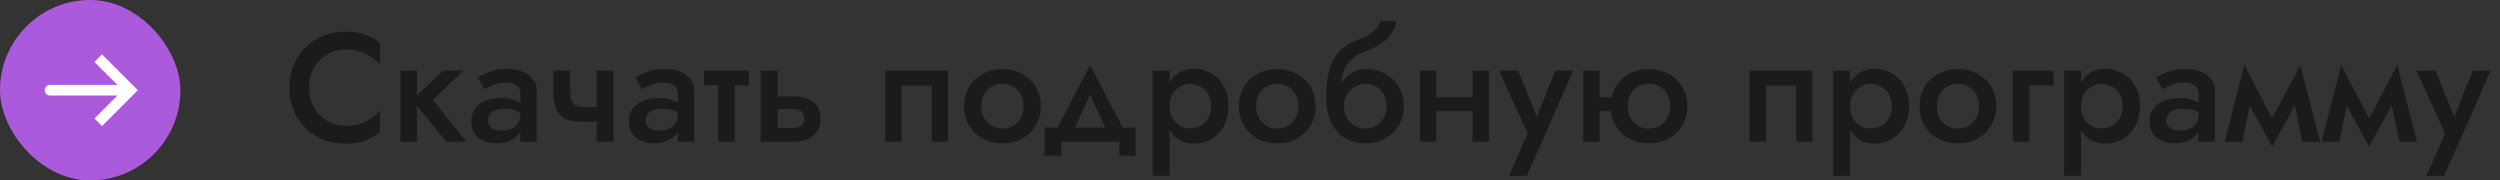 <?xml version="1.0" encoding="UTF-8"?> <svg xmlns="http://www.w3.org/2000/svg" width="194" height="14" viewBox="0 0 194 14" fill="none"><rect x="0" y="0" width="194" height="14" fill="#333333" stroke="none"/><g clip-path="url(#clip0_889_872)"><rect width="14" height="14" rx="7" fill="#AC5ADC"></rect><path d="M10.111 7L10.404 6.707L10.698 7L10.404 7.293L10.111 7ZM3.889 7.415C3.66 7.415 3.474 7.229 3.474 7C3.474 6.771 3.66 6.585 3.889 6.585V7.415ZM7.916 4.218L10.404 6.707L9.818 7.293L7.329 4.805L7.916 4.218ZM10.404 7.293L7.916 9.782L7.329 9.196L9.818 6.707L10.404 7.293ZM10.111 7.415H3.889V6.585H10.111V7.415Z" fill="white"></path></g><path d="M23.98 6.8C23.98 7.392 24.112 7.912 24.376 8.36C24.648 8.808 25 9.156 25.432 9.404C25.872 9.644 26.348 9.764 26.86 9.764C27.26 9.764 27.62 9.712 27.94 9.608C28.26 9.504 28.548 9.364 28.804 9.188C29.068 9.004 29.296 8.8 29.488 8.576V10.256C29.136 10.544 28.756 10.764 28.348 10.916C27.94 11.068 27.428 11.144 26.812 11.144C26.196 11.144 25.62 11.04 25.084 10.832C24.556 10.624 24.096 10.324 23.704 9.932C23.312 9.54 23.004 9.08 22.78 8.552C22.564 8.016 22.456 7.432 22.456 6.8C22.456 6.168 22.564 5.588 22.78 5.06C23.004 4.524 23.312 4.06 23.704 3.668C24.096 3.276 24.556 2.976 25.084 2.768C25.62 2.56 26.196 2.456 26.812 2.456C27.428 2.456 27.94 2.532 28.348 2.684C28.756 2.836 29.136 3.056 29.488 3.344V5.024C29.296 4.8 29.068 4.6 28.804 4.424C28.548 4.24 28.26 4.096 27.94 3.992C27.62 3.888 27.26 3.836 26.86 3.836C26.348 3.836 25.872 3.96 25.432 4.208C25 4.448 24.648 4.792 24.376 5.24C24.112 5.68 23.98 6.2 23.98 6.8ZM31.077 5.48H32.349V11H31.077V5.48ZM34.377 5.48H35.961L33.585 7.76L36.201 11H34.629L31.989 7.76L34.377 5.48ZM37.882 9.368C37.882 9.536 37.926 9.676 38.014 9.788C38.11 9.9 38.234 9.988 38.386 10.052C38.538 10.108 38.71 10.136 38.902 10.136C39.182 10.136 39.434 10.092 39.658 10.004C39.882 9.916 40.058 9.776 40.186 9.584C40.314 9.392 40.378 9.136 40.378 8.816L40.57 9.44C40.57 9.792 40.478 10.096 40.294 10.352C40.11 10.6 39.862 10.792 39.55 10.928C39.238 11.056 38.89 11.12 38.506 11.12C38.146 11.12 37.818 11.056 37.522 10.928C37.234 10.8 37.002 10.612 36.826 10.364C36.658 10.108 36.574 9.792 36.574 9.416C36.574 9.04 36.67 8.716 36.862 8.444C37.054 8.172 37.326 7.964 37.678 7.82C38.038 7.676 38.458 7.604 38.938 7.604C39.258 7.604 39.542 7.644 39.79 7.724C40.046 7.804 40.258 7.896 40.426 8C40.594 8.104 40.71 8.196 40.774 8.276V8.96C40.526 8.776 40.274 8.644 40.018 8.564C39.762 8.476 39.466 8.432 39.13 8.432C38.858 8.432 38.626 8.472 38.434 8.552C38.25 8.624 38.11 8.732 38.014 8.876C37.926 9.012 37.882 9.176 37.882 9.368ZM37.594 6.932L37.078 6.008C37.326 5.856 37.642 5.708 38.026 5.564C38.41 5.42 38.85 5.348 39.346 5.348C39.802 5.348 40.202 5.416 40.546 5.552C40.89 5.688 41.158 5.884 41.35 6.14C41.55 6.388 41.65 6.696 41.65 7.064V11H40.378V7.208C40.378 6.952 40.27 6.756 40.054 6.62C39.846 6.476 39.59 6.404 39.286 6.404C39.022 6.404 38.778 6.436 38.554 6.5C38.33 6.564 38.134 6.64 37.966 6.728C37.806 6.808 37.682 6.876 37.594 6.932ZM45.104 9.44L45.308 8.3H46.988V9.44H45.104ZM46.304 5.48H47.612V11H46.304V5.48ZM44.252 5.48V7.124C44.252 7.404 44.284 7.632 44.348 7.808C44.412 7.976 44.52 8.1 44.672 8.18C44.832 8.26 45.044 8.3 45.308 8.3L45.104 9.44C44.552 9.44 44.116 9.356 43.796 9.188C43.484 9.012 43.264 8.748 43.136 8.396C43.008 8.044 42.944 7.6 42.944 7.064V5.48H44.252ZM50.105 9.368C50.105 9.536 50.149 9.676 50.237 9.788C50.333 9.9 50.457 9.988 50.609 10.052C50.761 10.108 50.933 10.136 51.125 10.136C51.405 10.136 51.657 10.092 51.881 10.004C52.105 9.916 52.281 9.776 52.409 9.584C52.537 9.392 52.601 9.136 52.601 8.816L52.793 9.44C52.793 9.792 52.701 10.096 52.517 10.352C52.333 10.6 52.085 10.792 51.773 10.928C51.461 11.056 51.113 11.12 50.729 11.12C50.369 11.12 50.041 11.056 49.745 10.928C49.457 10.8 49.225 10.612 49.049 10.364C48.881 10.108 48.797 9.792 48.797 9.416C48.797 9.04 48.893 8.716 49.085 8.444C49.277 8.172 49.549 7.964 49.901 7.82C50.261 7.676 50.681 7.604 51.161 7.604C51.481 7.604 51.765 7.644 52.013 7.724C52.269 7.804 52.481 7.896 52.649 8C52.817 8.104 52.933 8.196 52.997 8.276V8.96C52.749 8.776 52.497 8.644 52.241 8.564C51.985 8.476 51.689 8.432 51.353 8.432C51.081 8.432 50.849 8.472 50.657 8.552C50.473 8.624 50.333 8.732 50.237 8.876C50.149 9.012 50.105 9.176 50.105 9.368ZM49.817 6.932L49.301 6.008C49.549 5.856 49.865 5.708 50.249 5.564C50.633 5.42 51.073 5.348 51.569 5.348C52.025 5.348 52.425 5.416 52.769 5.552C53.113 5.688 53.381 5.884 53.573 6.14C53.773 6.388 53.873 6.696 53.873 7.064V11H52.601V7.208C52.601 6.952 52.493 6.756 52.277 6.62C52.069 6.476 51.813 6.404 51.509 6.404C51.245 6.404 51.001 6.436 50.777 6.5C50.553 6.564 50.357 6.64 50.189 6.728C50.029 6.808 49.905 6.876 49.817 6.932ZM54.626 5.48H58.118V6.62H54.626V5.48ZM55.742 5.72H57.014V11H55.742V5.72ZM59.028 5.48H60.336V11H59.028V5.48ZM59.94 8.456V7.484H61.656C62.224 7.484 62.7 7.624 63.084 7.904C63.476 8.176 63.672 8.608 63.672 9.2C63.672 9.592 63.584 9.924 63.408 10.196C63.232 10.46 62.992 10.66 62.688 10.796C62.384 10.932 62.04 11 61.656 11H59.94V9.932H61.524C61.716 9.932 61.876 9.904 62.004 9.848C62.14 9.792 62.24 9.708 62.304 9.596C62.376 9.484 62.412 9.352 62.412 9.2C62.412 8.96 62.336 8.776 62.184 8.648C62.04 8.52 61.82 8.456 61.524 8.456H59.94ZM73.579 5.48V11H72.307V6.644H69.967V11H68.695V5.48H73.579ZM74.814 8.24C74.814 7.672 74.942 7.172 75.198 6.74C75.462 6.308 75.818 5.972 76.266 5.732C76.714 5.484 77.222 5.36 77.79 5.36C78.358 5.36 78.862 5.484 79.302 5.732C79.75 5.972 80.106 6.308 80.37 6.74C80.634 7.172 80.766 7.672 80.766 8.24C80.766 8.8 80.634 9.3 80.37 9.74C80.106 10.172 79.75 10.512 79.302 10.76C78.862 11 78.358 11.12 77.79 11.12C77.222 11.12 76.714 11 76.266 10.76C75.818 10.512 75.462 10.172 75.198 9.74C74.942 9.3 74.814 8.8 74.814 8.24ZM76.146 8.24C76.146 8.584 76.218 8.888 76.362 9.152C76.506 9.408 76.702 9.612 76.95 9.764C77.198 9.908 77.478 9.98 77.79 9.98C78.094 9.98 78.37 9.908 78.618 9.764C78.874 9.612 79.074 9.408 79.218 9.152C79.362 8.888 79.434 8.584 79.434 8.24C79.434 7.896 79.362 7.592 79.218 7.328C79.074 7.064 78.874 6.86 78.618 6.716C78.37 6.572 78.094 6.5 77.79 6.5C77.478 6.5 77.198 6.572 76.95 6.716C76.702 6.86 76.506 7.064 76.362 7.328C76.218 7.592 76.146 7.896 76.146 8.24ZM84.59 7.34L83.09 10.64L81.746 10.496L84.59 5.06L87.434 10.496L86.09 10.64L84.59 7.34ZM86.87 11H82.37V12.08H81.05V9.896H88.13V12.08H86.87V11ZM90.756 13.64H89.448V5.48H90.756V13.64ZM95.328 8.24C95.328 8.848 95.204 9.372 94.956 9.812C94.708 10.244 94.38 10.576 93.972 10.808C93.564 11.032 93.12 11.144 92.64 11.144C92.168 11.144 91.756 11.028 91.404 10.796C91.06 10.556 90.792 10.22 90.6 9.788C90.416 9.348 90.324 8.832 90.324 8.24C90.324 7.64 90.416 7.124 90.6 6.692C90.792 6.26 91.06 5.928 91.404 5.696C91.756 5.456 92.168 5.336 92.64 5.336C93.12 5.336 93.564 5.452 93.972 5.684C94.38 5.908 94.708 6.236 94.956 6.668C95.204 7.1 95.328 7.624 95.328 8.24ZM93.984 8.24C93.984 7.872 93.908 7.56 93.756 7.304C93.604 7.04 93.4 6.844 93.144 6.716C92.896 6.58 92.62 6.512 92.316 6.512C92.068 6.512 91.824 6.58 91.584 6.716C91.344 6.844 91.144 7.036 90.984 7.292C90.832 7.548 90.756 7.864 90.756 8.24C90.756 8.616 90.832 8.932 90.984 9.188C91.144 9.444 91.344 9.64 91.584 9.776C91.824 9.904 92.068 9.968 92.316 9.968C92.62 9.968 92.896 9.904 93.144 9.776C93.4 9.64 93.604 9.444 93.756 9.188C93.908 8.924 93.984 8.608 93.984 8.24ZM96.142 8.24C96.142 7.672 96.27 7.172 96.526 6.74C96.79 6.308 97.146 5.972 97.594 5.732C98.042 5.484 98.55 5.36 99.118 5.36C99.686 5.36 100.19 5.484 100.63 5.732C101.078 5.972 101.434 6.308 101.698 6.74C101.962 7.172 102.094 7.672 102.094 8.24C102.094 8.8 101.962 9.3 101.698 9.74C101.434 10.172 101.078 10.512 100.63 10.76C100.19 11 99.686 11.12 99.118 11.12C98.55 11.12 98.042 11 97.594 10.76C97.146 10.512 96.79 10.172 96.526 9.74C96.27 9.3 96.142 8.8 96.142 8.24ZM97.474 8.24C97.474 8.584 97.546 8.888 97.69 9.152C97.834 9.408 98.03 9.612 98.278 9.764C98.526 9.908 98.806 9.98 99.118 9.98C99.422 9.98 99.698 9.908 99.946 9.764C100.202 9.612 100.402 9.408 100.546 9.152C100.69 8.888 100.762 8.584 100.762 8.24C100.762 7.896 100.69 7.592 100.546 7.328C100.402 7.064 100.202 6.86 99.946 6.716C99.698 6.572 99.422 6.5 99.118 6.5C98.806 6.5 98.526 6.572 98.278 6.716C98.03 6.86 97.834 7.064 97.69 7.328C97.546 7.592 97.474 7.896 97.474 8.24ZM105.952 6.5L106.012 5.36C106.572 5.36 107.072 5.484 107.512 5.732C107.952 5.98 108.296 6.32 108.544 6.752C108.8 7.184 108.928 7.68 108.928 8.24C108.928 8.792 108.8 9.288 108.544 9.728C108.288 10.16 107.936 10.5 107.488 10.748C107.048 10.996 106.536 11.12 105.952 11.12C105.376 11.12 104.856 10.988 104.392 10.724C103.936 10.452 103.576 10.048 103.312 9.512C103.048 8.976 102.916 8.312 102.916 7.52L104.296 8.24C104.296 8.584 104.368 8.888 104.512 9.152C104.664 9.408 104.864 9.612 105.112 9.764C105.36 9.908 105.64 9.98 105.952 9.98C106.264 9.98 106.544 9.908 106.792 9.764C107.04 9.612 107.236 9.408 107.38 9.152C107.524 8.888 107.596 8.584 107.596 8.24C107.596 7.896 107.524 7.592 107.38 7.328C107.236 7.064 107.04 6.86 106.792 6.716C106.544 6.572 106.264 6.5 105.952 6.5ZM103.708 8.24C103.708 7.792 103.764 7.392 103.876 7.04C103.988 6.68 104.144 6.376 104.344 6.128C104.552 5.88 104.796 5.692 105.076 5.564C105.356 5.428 105.668 5.36 106.012 5.36L105.952 6.5C105.76 6.5 105.564 6.54 105.364 6.62C105.172 6.692 104.996 6.804 104.836 6.956C104.676 7.1 104.544 7.28 104.44 7.496C104.344 7.712 104.296 7.96 104.296 8.24H103.708ZM102.916 7.52C102.916 6.768 102.984 6.104 103.12 5.528C103.264 4.952 103.512 4.464 103.864 4.064C104.224 3.656 104.72 3.336 105.352 3.104C105.896 2.904 106.308 2.684 106.588 2.444C106.868 2.196 107.036 1.928 107.092 1.64H108.352C108.312 1.992 108.184 2.32 107.968 2.624C107.752 2.928 107.468 3.196 107.116 3.428C106.772 3.652 106.38 3.84 105.94 3.992C105.444 4.168 105.056 4.408 104.776 4.712C104.504 5.016 104.316 5.36 104.212 5.744C104.108 6.128 104.056 6.52 104.056 6.92L104.176 8.18L102.916 7.52ZM110.744 8.624V7.556H114.968V8.624H110.744ZM114.272 5.48H115.544V11H114.272V5.48ZM110.18 5.48H111.452V11H110.18V5.48ZM122.083 5.48L118.483 13.64H117.103L118.543 10.352L116.323 5.48H117.811L119.575 9.848L118.963 9.812L120.691 5.48H122.083ZM123.423 8.624V7.556H125.943V8.624H123.423ZM122.859 5.48H124.131V11H122.859V5.48ZM124.983 8.24C124.983 7.672 125.111 7.172 125.367 6.74C125.631 6.308 125.987 5.972 126.435 5.732C126.891 5.484 127.399 5.36 127.959 5.36C128.527 5.36 129.035 5.484 129.483 5.732C129.931 5.972 130.283 6.308 130.539 6.74C130.803 7.172 130.935 7.672 130.935 8.24C130.935 8.8 130.803 9.3 130.539 9.74C130.283 10.172 129.931 10.512 129.483 10.76C129.035 11 128.527 11.12 127.959 11.12C127.399 11.12 126.891 11 126.435 10.76C125.987 10.512 125.631 10.172 125.367 9.74C125.111 9.3 124.983 8.8 124.983 8.24ZM126.315 8.24C126.315 8.584 126.387 8.888 126.531 9.152C126.675 9.408 126.871 9.612 127.119 9.764C127.367 9.908 127.647 9.98 127.959 9.98C128.271 9.98 128.551 9.908 128.799 9.764C129.047 9.612 129.243 9.408 129.387 9.152C129.531 8.888 129.603 8.584 129.603 8.24C129.603 7.896 129.531 7.592 129.387 7.328C129.243 7.064 129.047 6.86 128.799 6.716C128.551 6.572 128.271 6.5 127.959 6.5C127.647 6.5 127.367 6.572 127.119 6.716C126.871 6.86 126.675 7.064 126.531 7.328C126.387 7.592 126.315 7.896 126.315 8.24ZM140.657 5.48V11H139.385V6.644H137.045V11H135.773V5.48H140.657ZM143.572 13.64H142.264V5.48H143.572V13.64ZM148.144 8.24C148.144 8.848 148.02 9.372 147.772 9.812C147.524 10.244 147.196 10.576 146.788 10.808C146.38 11.032 145.936 11.144 145.456 11.144C144.984 11.144 144.572 11.028 144.22 10.796C143.876 10.556 143.608 10.22 143.416 9.788C143.232 9.348 143.14 8.832 143.14 8.24C143.14 7.64 143.232 7.124 143.416 6.692C143.608 6.26 143.876 5.928 144.22 5.696C144.572 5.456 144.984 5.336 145.456 5.336C145.936 5.336 146.38 5.452 146.788 5.684C147.196 5.908 147.524 6.236 147.772 6.668C148.02 7.1 148.144 7.624 148.144 8.24ZM146.8 8.24C146.8 7.872 146.724 7.56 146.572 7.304C146.42 7.04 146.216 6.844 145.96 6.716C145.712 6.58 145.436 6.512 145.132 6.512C144.884 6.512 144.64 6.58 144.4 6.716C144.16 6.844 143.96 7.036 143.8 7.292C143.648 7.548 143.572 7.864 143.572 8.24C143.572 8.616 143.648 8.932 143.8 9.188C143.96 9.444 144.16 9.64 144.4 9.776C144.64 9.904 144.884 9.968 145.132 9.968C145.436 9.968 145.712 9.904 145.96 9.776C146.216 9.64 146.42 9.444 146.572 9.188C146.724 8.924 146.8 8.608 146.8 8.24ZM148.959 8.24C148.959 7.672 149.087 7.172 149.343 6.74C149.607 6.308 149.963 5.972 150.411 5.732C150.859 5.484 151.367 5.36 151.935 5.36C152.503 5.36 153.007 5.484 153.447 5.732C153.895 5.972 154.251 6.308 154.515 6.74C154.779 7.172 154.911 7.672 154.911 8.24C154.911 8.8 154.779 9.3 154.515 9.74C154.251 10.172 153.895 10.512 153.447 10.76C153.007 11 152.503 11.12 151.935 11.12C151.367 11.12 150.859 11 150.411 10.76C149.963 10.512 149.607 10.172 149.343 9.74C149.087 9.3 148.959 8.8 148.959 8.24ZM150.291 8.24C150.291 8.584 150.363 8.888 150.507 9.152C150.651 9.408 150.847 9.612 151.095 9.764C151.343 9.908 151.623 9.98 151.935 9.98C152.239 9.98 152.515 9.908 152.763 9.764C153.019 9.612 153.219 9.408 153.363 9.152C153.507 8.888 153.579 8.584 153.579 8.24C153.579 7.896 153.507 7.592 153.363 7.328C153.219 7.064 153.019 6.86 152.763 6.716C152.515 6.572 152.239 6.5 151.935 6.5C151.623 6.5 151.343 6.572 151.095 6.716C150.847 6.86 150.651 7.064 150.507 7.328C150.363 7.592 150.291 7.896 150.291 8.24ZM156.189 5.48H159.357V6.62H157.473V11H156.189V5.48ZM161.49 13.64H160.182V5.48H161.49V13.64ZM166.062 8.24C166.062 8.848 165.938 9.372 165.69 9.812C165.442 10.244 165.114 10.576 164.706 10.808C164.298 11.032 163.854 11.144 163.374 11.144C162.902 11.144 162.49 11.028 162.138 10.796C161.794 10.556 161.526 10.22 161.334 9.788C161.15 9.348 161.058 8.832 161.058 8.24C161.058 7.64 161.15 7.124 161.334 6.692C161.526 6.26 161.794 5.928 162.138 5.696C162.49 5.456 162.902 5.336 163.374 5.336C163.854 5.336 164.298 5.452 164.706 5.684C165.114 5.908 165.442 6.236 165.69 6.668C165.938 7.1 166.062 7.624 166.062 8.24ZM164.718 8.24C164.718 7.872 164.642 7.56 164.49 7.304C164.338 7.04 164.134 6.844 163.878 6.716C163.63 6.58 163.354 6.512 163.05 6.512C162.802 6.512 162.558 6.58 162.318 6.716C162.078 6.844 161.878 7.036 161.718 7.292C161.566 7.548 161.49 7.864 161.49 8.24C161.49 8.616 161.566 8.932 161.718 9.188C161.878 9.444 162.078 9.64 162.318 9.776C162.558 9.904 162.802 9.968 163.05 9.968C163.354 9.968 163.63 9.904 163.878 9.776C164.134 9.64 164.338 9.444 164.49 9.188C164.642 8.924 164.718 8.608 164.718 8.24ZM168.113 9.368C168.113 9.536 168.157 9.676 168.245 9.788C168.341 9.9 168.465 9.988 168.617 10.052C168.769 10.108 168.941 10.136 169.133 10.136C169.413 10.136 169.665 10.092 169.889 10.004C170.113 9.916 170.289 9.776 170.417 9.584C170.545 9.392 170.609 9.136 170.609 8.816L170.801 9.44C170.801 9.792 170.709 10.096 170.525 10.352C170.341 10.6 170.093 10.792 169.781 10.928C169.469 11.056 169.121 11.12 168.737 11.12C168.377 11.12 168.049 11.056 167.753 10.928C167.465 10.8 167.233 10.612 167.057 10.364C166.889 10.108 166.805 9.792 166.805 9.416C166.805 9.04 166.901 8.716 167.093 8.444C167.285 8.172 167.557 7.964 167.909 7.82C168.269 7.676 168.689 7.604 169.169 7.604C169.489 7.604 169.773 7.644 170.021 7.724C170.277 7.804 170.489 7.896 170.657 8C170.825 8.104 170.941 8.196 171.005 8.276V8.96C170.757 8.776 170.505 8.644 170.249 8.564C169.993 8.476 169.697 8.432 169.361 8.432C169.089 8.432 168.857 8.472 168.665 8.552C168.481 8.624 168.341 8.732 168.245 8.876C168.157 9.012 168.113 9.176 168.113 9.368ZM167.825 6.932L167.309 6.008C167.557 5.856 167.873 5.708 168.257 5.564C168.641 5.42 169.081 5.348 169.577 5.348C170.033 5.348 170.433 5.416 170.777 5.552C171.121 5.688 171.389 5.884 171.581 6.14C171.781 6.388 171.881 6.696 171.881 7.064V11H170.609V7.208C170.609 6.952 170.501 6.756 170.285 6.62C170.077 6.476 169.821 6.404 169.517 6.404C169.253 6.404 169.009 6.436 168.785 6.5C168.561 6.564 168.365 6.64 168.197 6.728C168.037 6.808 167.913 6.876 167.825 6.932ZM178.658 11L177.818 6.86L178.502 5.06L180.038 11H178.658ZM175.958 9.872L178.502 5.06L178.622 7.184L176.318 11.372L175.958 9.872ZM176.318 11.372L174.038 7.184L174.158 5.06L176.678 9.872L176.318 11.372ZM172.634 11L174.158 5.06L174.854 6.86L174.014 11H172.634ZM186.182 11L185.342 6.86L186.026 5.06L187.562 11H186.182ZM183.482 9.872L186.026 5.06L186.146 7.184L183.842 11.372L183.482 9.872ZM183.842 11.372L181.562 7.184L181.682 5.06L184.202 9.872L183.842 11.372ZM180.158 11L181.682 5.06L182.378 6.86L181.538 11H180.158ZM193.275 5.48L189.675 13.64H188.295L189.735 10.352L187.514 5.48H189.003L190.767 9.848L190.155 9.812L191.883 5.48H193.275Z" fill="#1B1B1B"></path><defs><clipPath id="clip0_889_872"><rect width="14" height="14" fill="white"></rect></clipPath></defs></svg> 